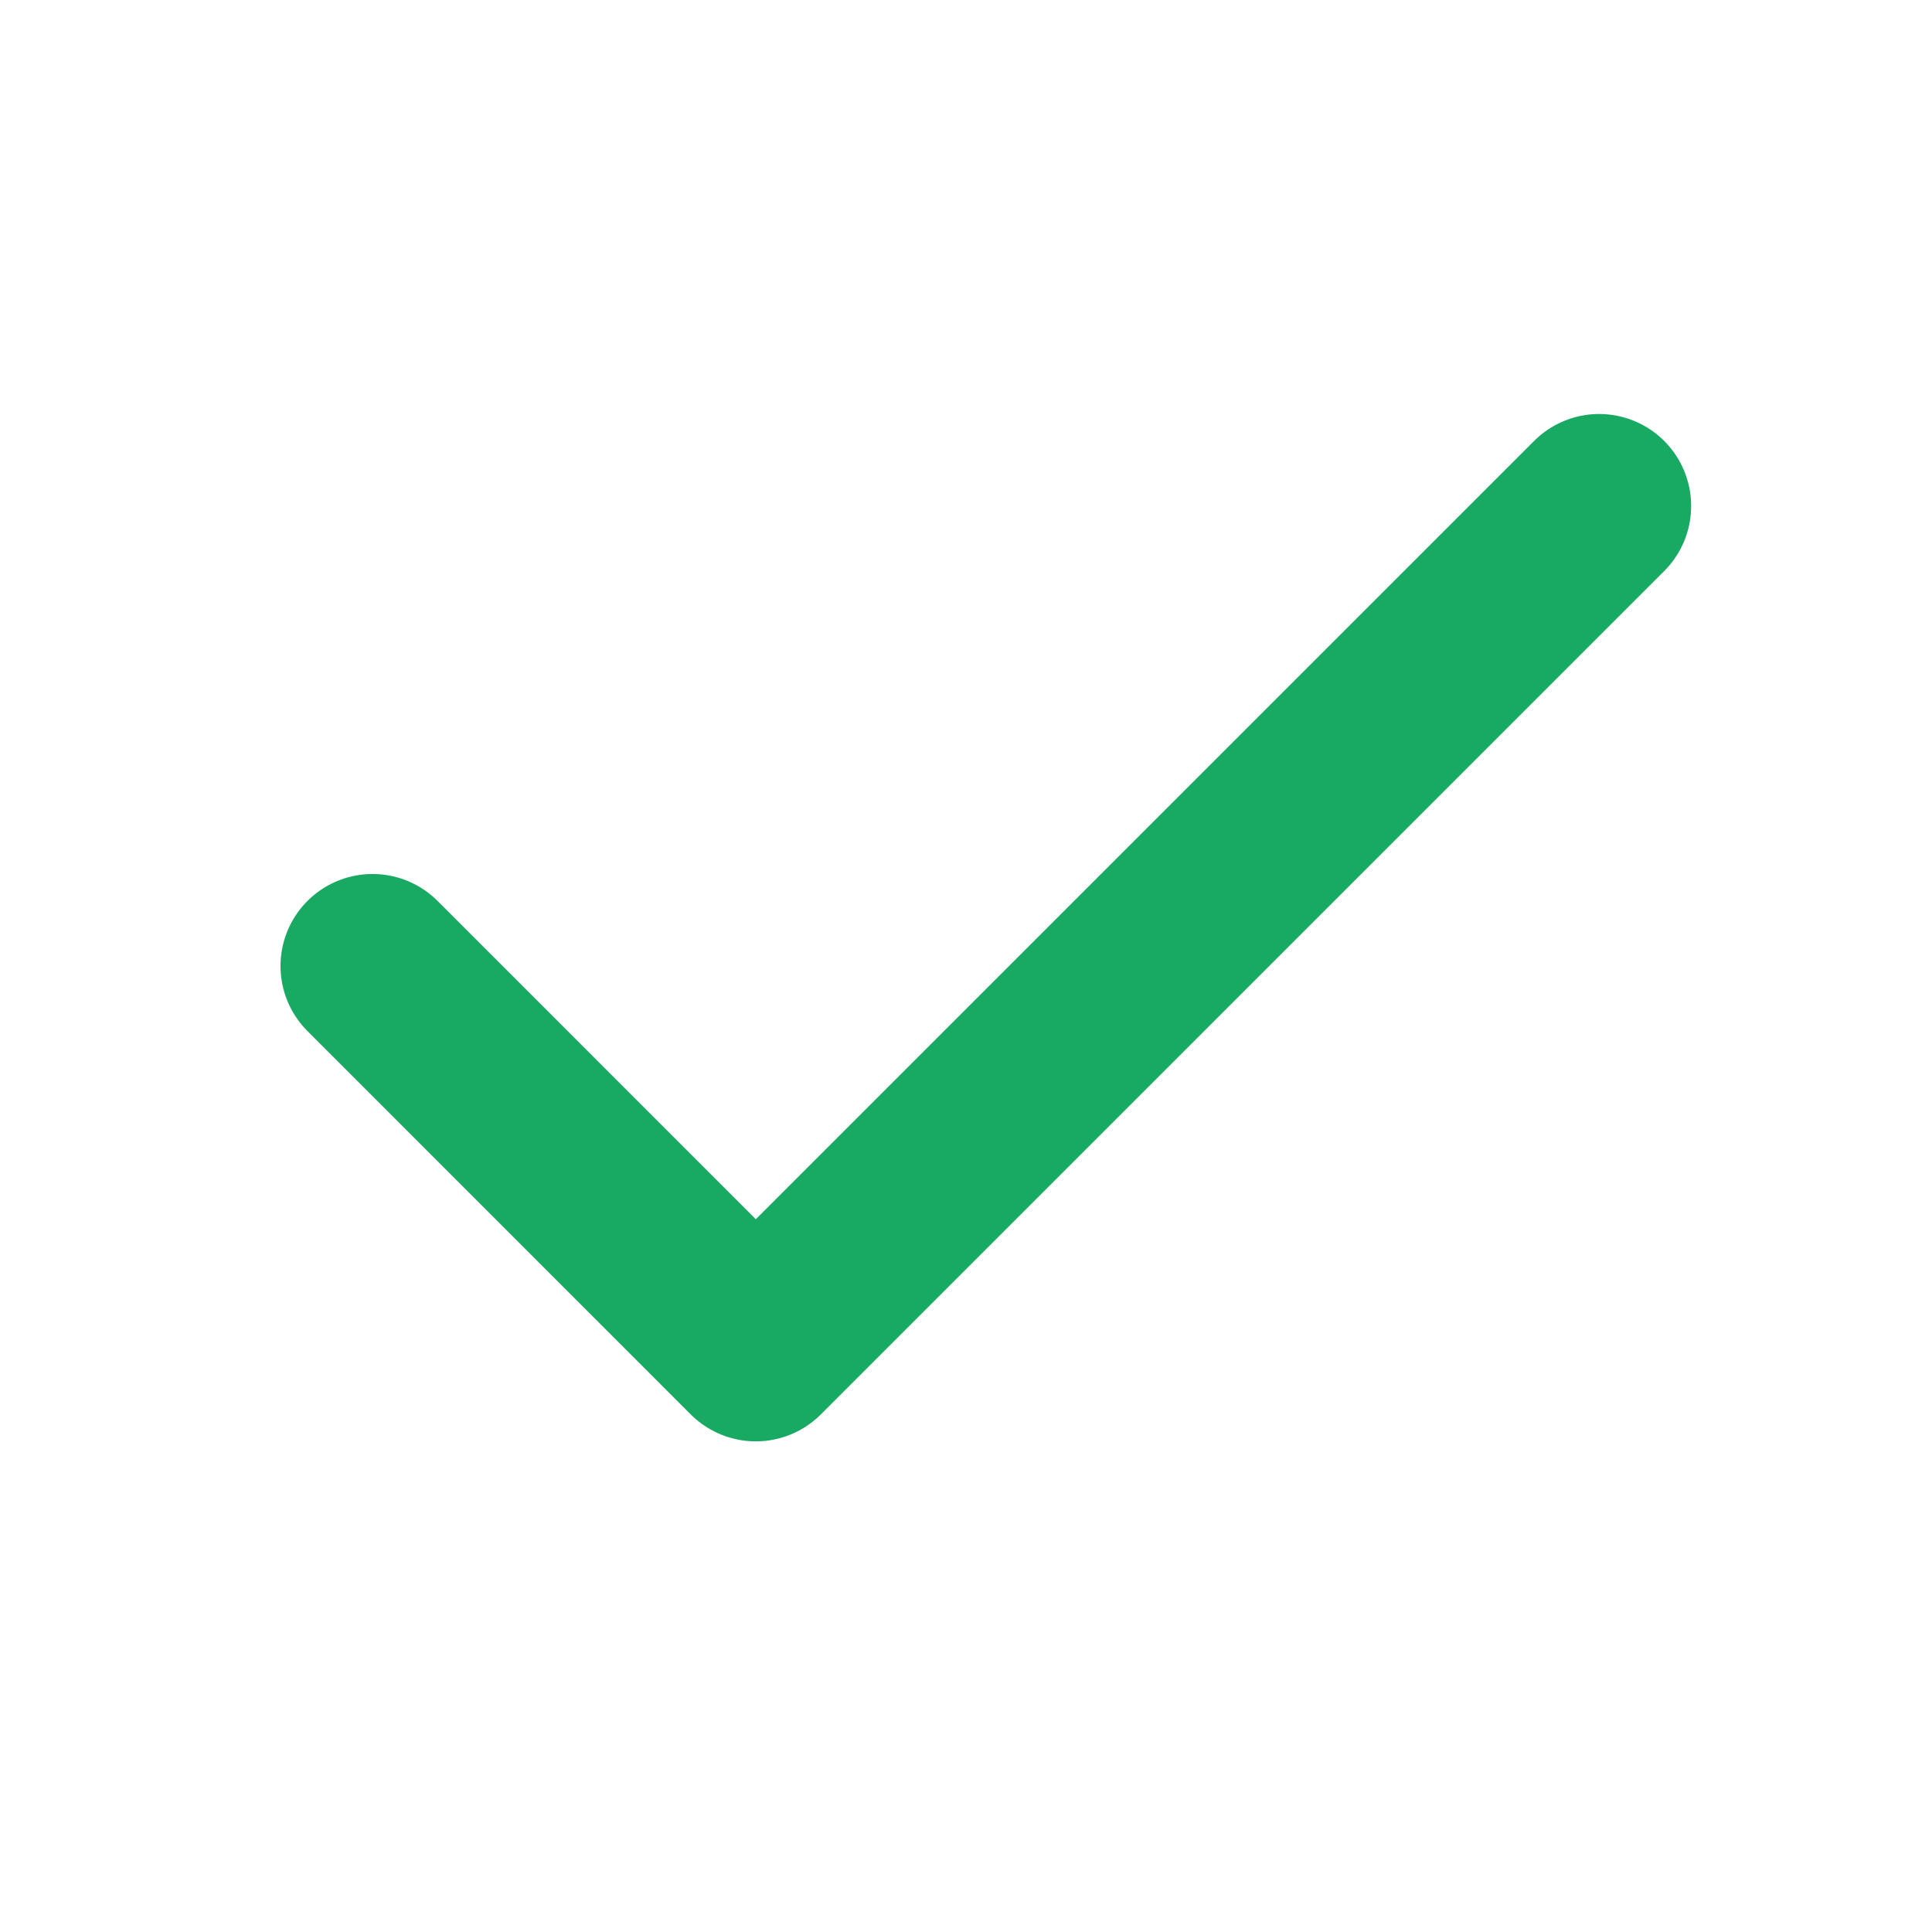 <svg width="21" height="21" viewBox="0 0 21 21" fill="none" xmlns="http://www.w3.org/2000/svg">
<path d="M17.382 5.5L8.215 14.667L4.049 10.5" stroke="#18A963" stroke-width="2" stroke-linecap="round" stroke-linejoin="round"/>
</svg>
